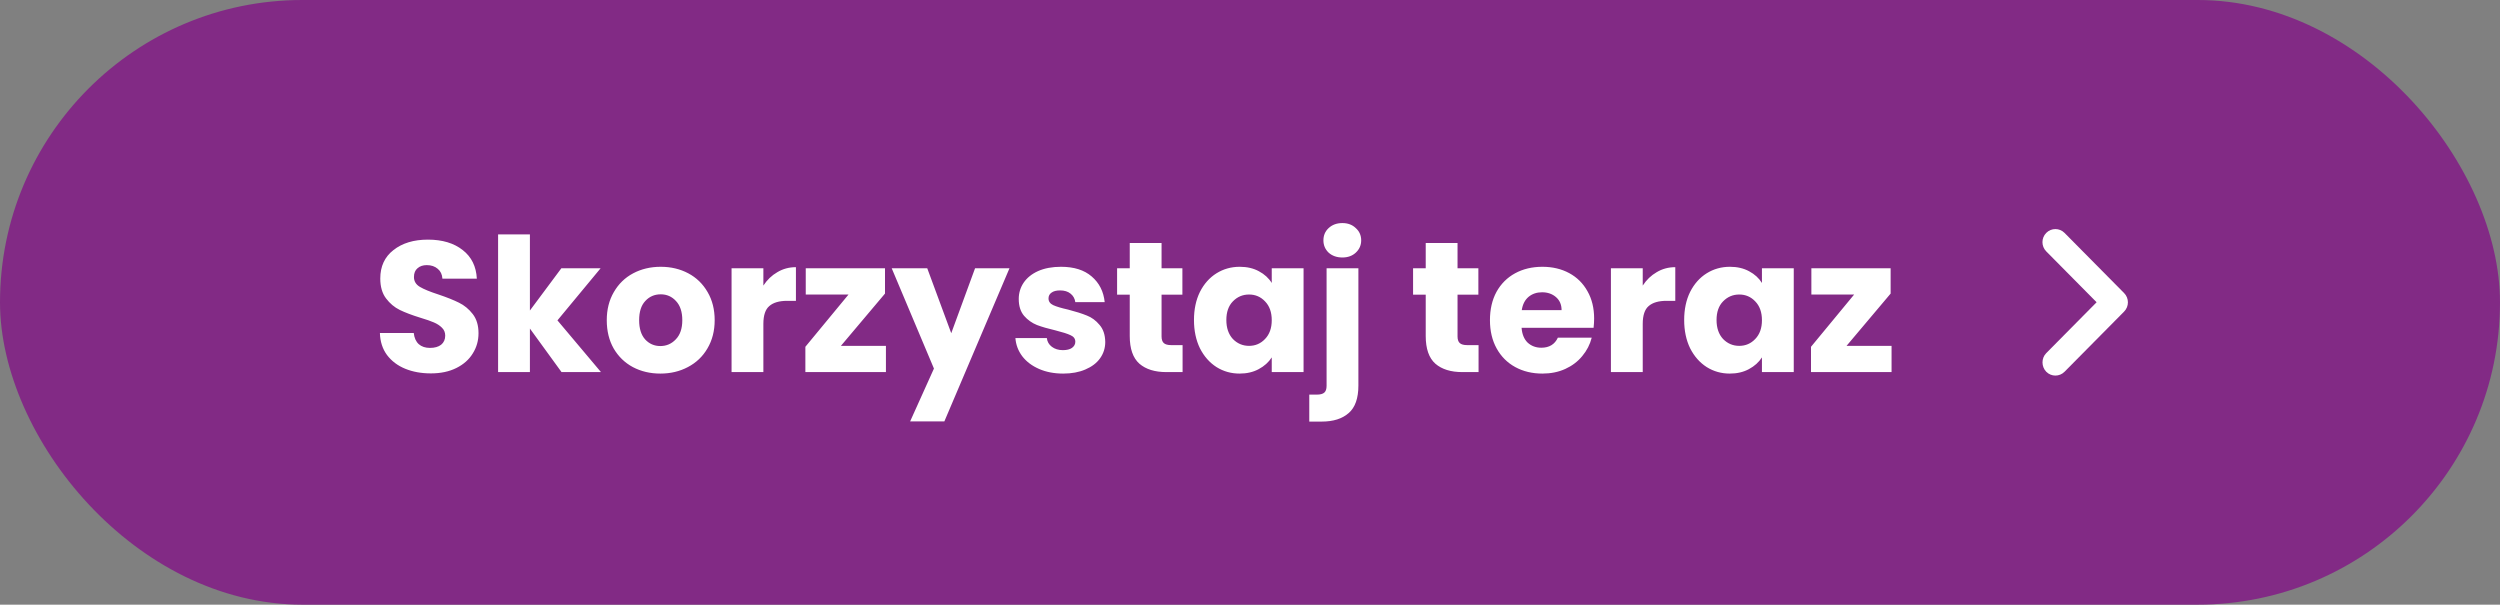 <svg width="215" height="52" viewBox="0 0 215 52" fill="none" xmlns="http://www.w3.org/2000/svg">
<rect x="0" y="0" width="215" height="52" fill="#808080" stroke="none"/>
<rect width="215" height="52" rx="26" fill="#822A85"/>
<path d="M37.056 32.112C36.235 32.112 35.499 31.979 34.848 31.712C34.197 31.445 33.675 31.051 33.28 30.528C32.896 30.005 32.693 29.376 32.672 28.64H35.584C35.627 29.056 35.771 29.376 36.016 29.6C36.261 29.813 36.581 29.92 36.976 29.92C37.381 29.92 37.701 29.829 37.936 29.648C38.171 29.456 38.288 29.195 38.288 28.864C38.288 28.587 38.192 28.357 38 28.176C37.819 27.995 37.589 27.845 37.312 27.728C37.045 27.611 36.661 27.477 36.16 27.328C35.435 27.104 34.843 26.88 34.384 26.656C33.925 26.432 33.531 26.101 33.2 25.664C32.869 25.227 32.704 24.656 32.704 23.952C32.704 22.907 33.083 22.091 33.84 21.504C34.597 20.907 35.584 20.608 36.8 20.608C38.037 20.608 39.035 20.907 39.792 21.504C40.549 22.091 40.955 22.912 41.008 23.968H38.048C38.027 23.605 37.893 23.323 37.648 23.12C37.403 22.907 37.088 22.8 36.704 22.8C36.373 22.8 36.107 22.891 35.904 23.072C35.701 23.243 35.6 23.493 35.6 23.824C35.6 24.187 35.771 24.469 36.112 24.672C36.453 24.875 36.987 25.093 37.712 25.328C38.437 25.573 39.024 25.808 39.472 26.032C39.931 26.256 40.325 26.581 40.656 27.008C40.987 27.435 41.152 27.984 41.152 28.656C41.152 29.296 40.987 29.877 40.656 30.4C40.336 30.923 39.867 31.339 39.248 31.648C38.629 31.957 37.899 32.112 37.056 32.112ZM48.292 32L45.572 28.256V32H42.836V20.16H45.572V26.704L48.276 23.072H51.652L47.94 27.552L51.684 32H48.292ZM56.79 32.128C55.916 32.128 55.126 31.941 54.422 31.568C53.729 31.195 53.18 30.661 52.774 29.968C52.38 29.275 52.182 28.464 52.182 27.536C52.182 26.619 52.385 25.813 52.79 25.12C53.196 24.416 53.75 23.877 54.454 23.504C55.158 23.131 55.948 22.944 56.822 22.944C57.697 22.944 58.486 23.131 59.19 23.504C59.894 23.877 60.449 24.416 60.854 25.12C61.26 25.813 61.462 26.619 61.462 27.536C61.462 28.453 61.254 29.264 60.838 29.968C60.433 30.661 59.873 31.195 59.158 31.568C58.454 31.941 57.665 32.128 56.79 32.128ZM56.79 29.76C57.313 29.76 57.756 29.568 58.118 29.184C58.492 28.8 58.678 28.251 58.678 27.536C58.678 26.821 58.497 26.272 58.134 25.888C57.782 25.504 57.345 25.312 56.822 25.312C56.289 25.312 55.846 25.504 55.494 25.888C55.142 26.261 54.966 26.811 54.966 27.536C54.966 28.251 55.137 28.8 55.478 29.184C55.83 29.568 56.268 29.76 56.79 29.76ZM65.65 24.56C65.97 24.069 66.37 23.685 66.85 23.408C67.33 23.12 67.863 22.976 68.45 22.976V25.872H67.698C67.015 25.872 66.503 26.021 66.162 26.32C65.82 26.608 65.65 27.12 65.65 27.856V32H62.914V23.072H65.65V24.56ZM72.318 29.744H76.19V32H69.262V29.824L72.974 25.328H69.294V23.072H76.11V25.248L72.318 29.744ZM86.815 23.072L81.215 36.24H78.271L80.319 31.696L76.687 23.072H79.743L81.807 28.656L83.855 23.072H86.815ZM91.436 32.128C90.658 32.128 89.965 31.995 89.356 31.728C88.749 31.461 88.269 31.099 87.916 30.64C87.564 30.171 87.367 29.648 87.325 29.072H90.028C90.061 29.381 90.204 29.632 90.46 29.824C90.716 30.016 91.031 30.112 91.404 30.112C91.746 30.112 92.007 30.048 92.189 29.92C92.38 29.781 92.477 29.605 92.477 29.392C92.477 29.136 92.343 28.949 92.076 28.832C91.81 28.704 91.378 28.565 90.781 28.416C90.141 28.267 89.607 28.112 89.18 27.952C88.754 27.781 88.386 27.52 88.076 27.168C87.767 26.805 87.612 26.32 87.612 25.712C87.612 25.2 87.751 24.736 88.028 24.32C88.317 23.893 88.733 23.557 89.276 23.312C89.831 23.067 90.487 22.944 91.245 22.944C92.365 22.944 93.245 23.221 93.885 23.776C94.535 24.331 94.909 25.067 95.004 25.984H92.477C92.434 25.675 92.295 25.429 92.061 25.248C91.837 25.067 91.538 24.976 91.165 24.976C90.844 24.976 90.599 25.04 90.428 25.168C90.258 25.285 90.172 25.451 90.172 25.664C90.172 25.92 90.306 26.112 90.573 26.24C90.85 26.368 91.276 26.496 91.853 26.624C92.514 26.795 93.052 26.965 93.469 27.136C93.885 27.296 94.247 27.563 94.556 27.936C94.876 28.299 95.042 28.789 95.052 29.408C95.052 29.931 94.903 30.4 94.605 30.816C94.317 31.221 93.895 31.541 93.341 31.776C92.796 32.011 92.162 32.128 91.436 32.128ZM101.702 29.68V32H100.31C99.318 32 98.545 31.76 97.99 31.28C97.436 30.789 97.158 29.995 97.158 28.896V25.344H96.07V23.072H97.158V20.896H99.894V23.072H101.686V25.344H99.894V28.928C99.894 29.195 99.958 29.387 100.086 29.504C100.214 29.621 100.428 29.68 100.726 29.68H101.702ZM102.682 27.52C102.682 26.603 102.853 25.797 103.194 25.104C103.546 24.411 104.021 23.877 104.618 23.504C105.216 23.131 105.882 22.944 106.618 22.944C107.248 22.944 107.797 23.072 108.266 23.328C108.746 23.584 109.114 23.92 109.37 24.336V23.072H112.106V32H109.37V30.736C109.104 31.152 108.73 31.488 108.25 31.744C107.781 32 107.232 32.128 106.602 32.128C105.877 32.128 105.216 31.941 104.618 31.568C104.021 31.184 103.546 30.645 103.194 29.952C102.853 29.248 102.682 28.437 102.682 27.52ZM109.37 27.536C109.37 26.853 109.178 26.315 108.794 25.92C108.421 25.525 107.962 25.328 107.418 25.328C106.874 25.328 106.41 25.525 106.026 25.92C105.653 26.304 105.466 26.837 105.466 27.52C105.466 28.203 105.653 28.747 106.026 29.152C106.41 29.547 106.874 29.744 107.418 29.744C107.962 29.744 108.421 29.547 108.794 29.152C109.178 28.757 109.37 28.219 109.37 27.536ZM115.446 22.144C114.966 22.144 114.571 22.005 114.262 21.728C113.963 21.44 113.814 21.088 113.814 20.672C113.814 20.245 113.963 19.893 114.262 19.616C114.571 19.328 114.966 19.184 115.446 19.184C115.915 19.184 116.299 19.328 116.598 19.616C116.907 19.893 117.062 20.245 117.062 20.672C117.062 21.088 116.907 21.44 116.598 21.728C116.299 22.005 115.915 22.144 115.446 22.144ZM116.822 33.152C116.822 34.251 116.544 35.04 115.99 35.52C115.435 36.011 114.662 36.256 113.67 36.256H112.598V33.936H113.254C113.552 33.936 113.766 33.877 113.894 33.76C114.022 33.643 114.086 33.451 114.086 33.184V23.072H116.822V33.152ZM127.156 29.68V32H125.764C124.772 32 123.998 31.76 123.444 31.28C122.889 30.789 122.612 29.995 122.612 28.896V25.344H121.524V23.072H122.612V20.896H125.348V23.072H127.14V25.344H125.348V28.928C125.348 29.195 125.412 29.387 125.54 29.504C125.668 29.621 125.881 29.68 126.18 29.68H127.156ZM137.095 27.392C137.095 27.648 137.08 27.915 137.048 28.192H130.856C130.898 28.747 131.074 29.173 131.384 29.472C131.704 29.76 132.093 29.904 132.552 29.904C133.234 29.904 133.709 29.616 133.976 29.04H136.888C136.738 29.627 136.466 30.155 136.072 30.624C135.688 31.093 135.202 31.461 134.616 31.728C134.029 31.995 133.373 32.128 132.648 32.128C131.773 32.128 130.994 31.941 130.312 31.568C129.629 31.195 129.096 30.661 128.712 29.968C128.328 29.275 128.136 28.464 128.136 27.536C128.136 26.608 128.322 25.797 128.696 25.104C129.08 24.411 129.613 23.877 130.296 23.504C130.978 23.131 131.762 22.944 132.648 22.944C133.512 22.944 134.28 23.125 134.952 23.488C135.624 23.851 136.146 24.368 136.52 25.04C136.904 25.712 137.095 26.496 137.095 27.392ZM134.296 26.672C134.296 26.203 134.136 25.829 133.816 25.552C133.496 25.275 133.096 25.136 132.616 25.136C132.157 25.136 131.768 25.269 131.448 25.536C131.138 25.803 130.946 26.181 130.872 26.672H134.296ZM141.275 24.56C141.595 24.069 141.995 23.685 142.475 23.408C142.955 23.12 143.488 22.976 144.075 22.976V25.872H143.323C142.64 25.872 142.128 26.021 141.787 26.32C141.446 26.608 141.275 27.12 141.275 27.856V32H138.539V23.072H141.275V24.56ZM144.839 27.52C144.839 26.603 145.009 25.797 145.351 25.104C145.703 24.411 146.177 23.877 146.775 23.504C147.372 23.131 148.039 22.944 148.775 22.944C149.404 22.944 149.953 23.072 150.423 23.328C150.903 23.584 151.271 23.92 151.527 24.336V23.072H154.263V32H151.527V30.736C151.26 31.152 150.887 31.488 150.407 31.744C149.937 32 149.388 32.128 148.759 32.128C148.033 32.128 147.372 31.941 146.775 31.568C146.177 31.184 145.703 30.645 145.351 29.952C145.009 29.248 144.839 28.437 144.839 27.52ZM151.527 27.536C151.527 26.853 151.335 26.315 150.951 25.92C150.577 25.525 150.119 25.328 149.575 25.328C149.031 25.328 148.567 25.525 148.183 25.92C147.809 26.304 147.623 26.837 147.623 27.52C147.623 28.203 147.809 28.747 148.183 29.152C148.567 29.547 149.031 29.744 149.575 29.744C150.119 29.744 150.577 29.547 150.951 29.152C151.335 28.757 151.527 28.219 151.527 27.536ZM158.802 29.744H162.674V32H155.746V29.824L159.458 25.328H155.778V23.072H162.594V25.248L158.802 29.744Z" fill="white"/>
<path d="M175.977 30.369L180.308 25.994L175.977 21.619C175.542 21.18 175.542 20.47 175.977 20.03C176.412 19.59 177.115 19.59 177.551 20.03L182.674 25.205C183.109 25.645 183.109 26.355 182.674 26.795L177.551 31.97C177.115 32.41 176.412 32.41 175.977 31.97C175.553 31.53 175.542 30.809 175.977 30.369Z" fill="white"/>
</svg>
